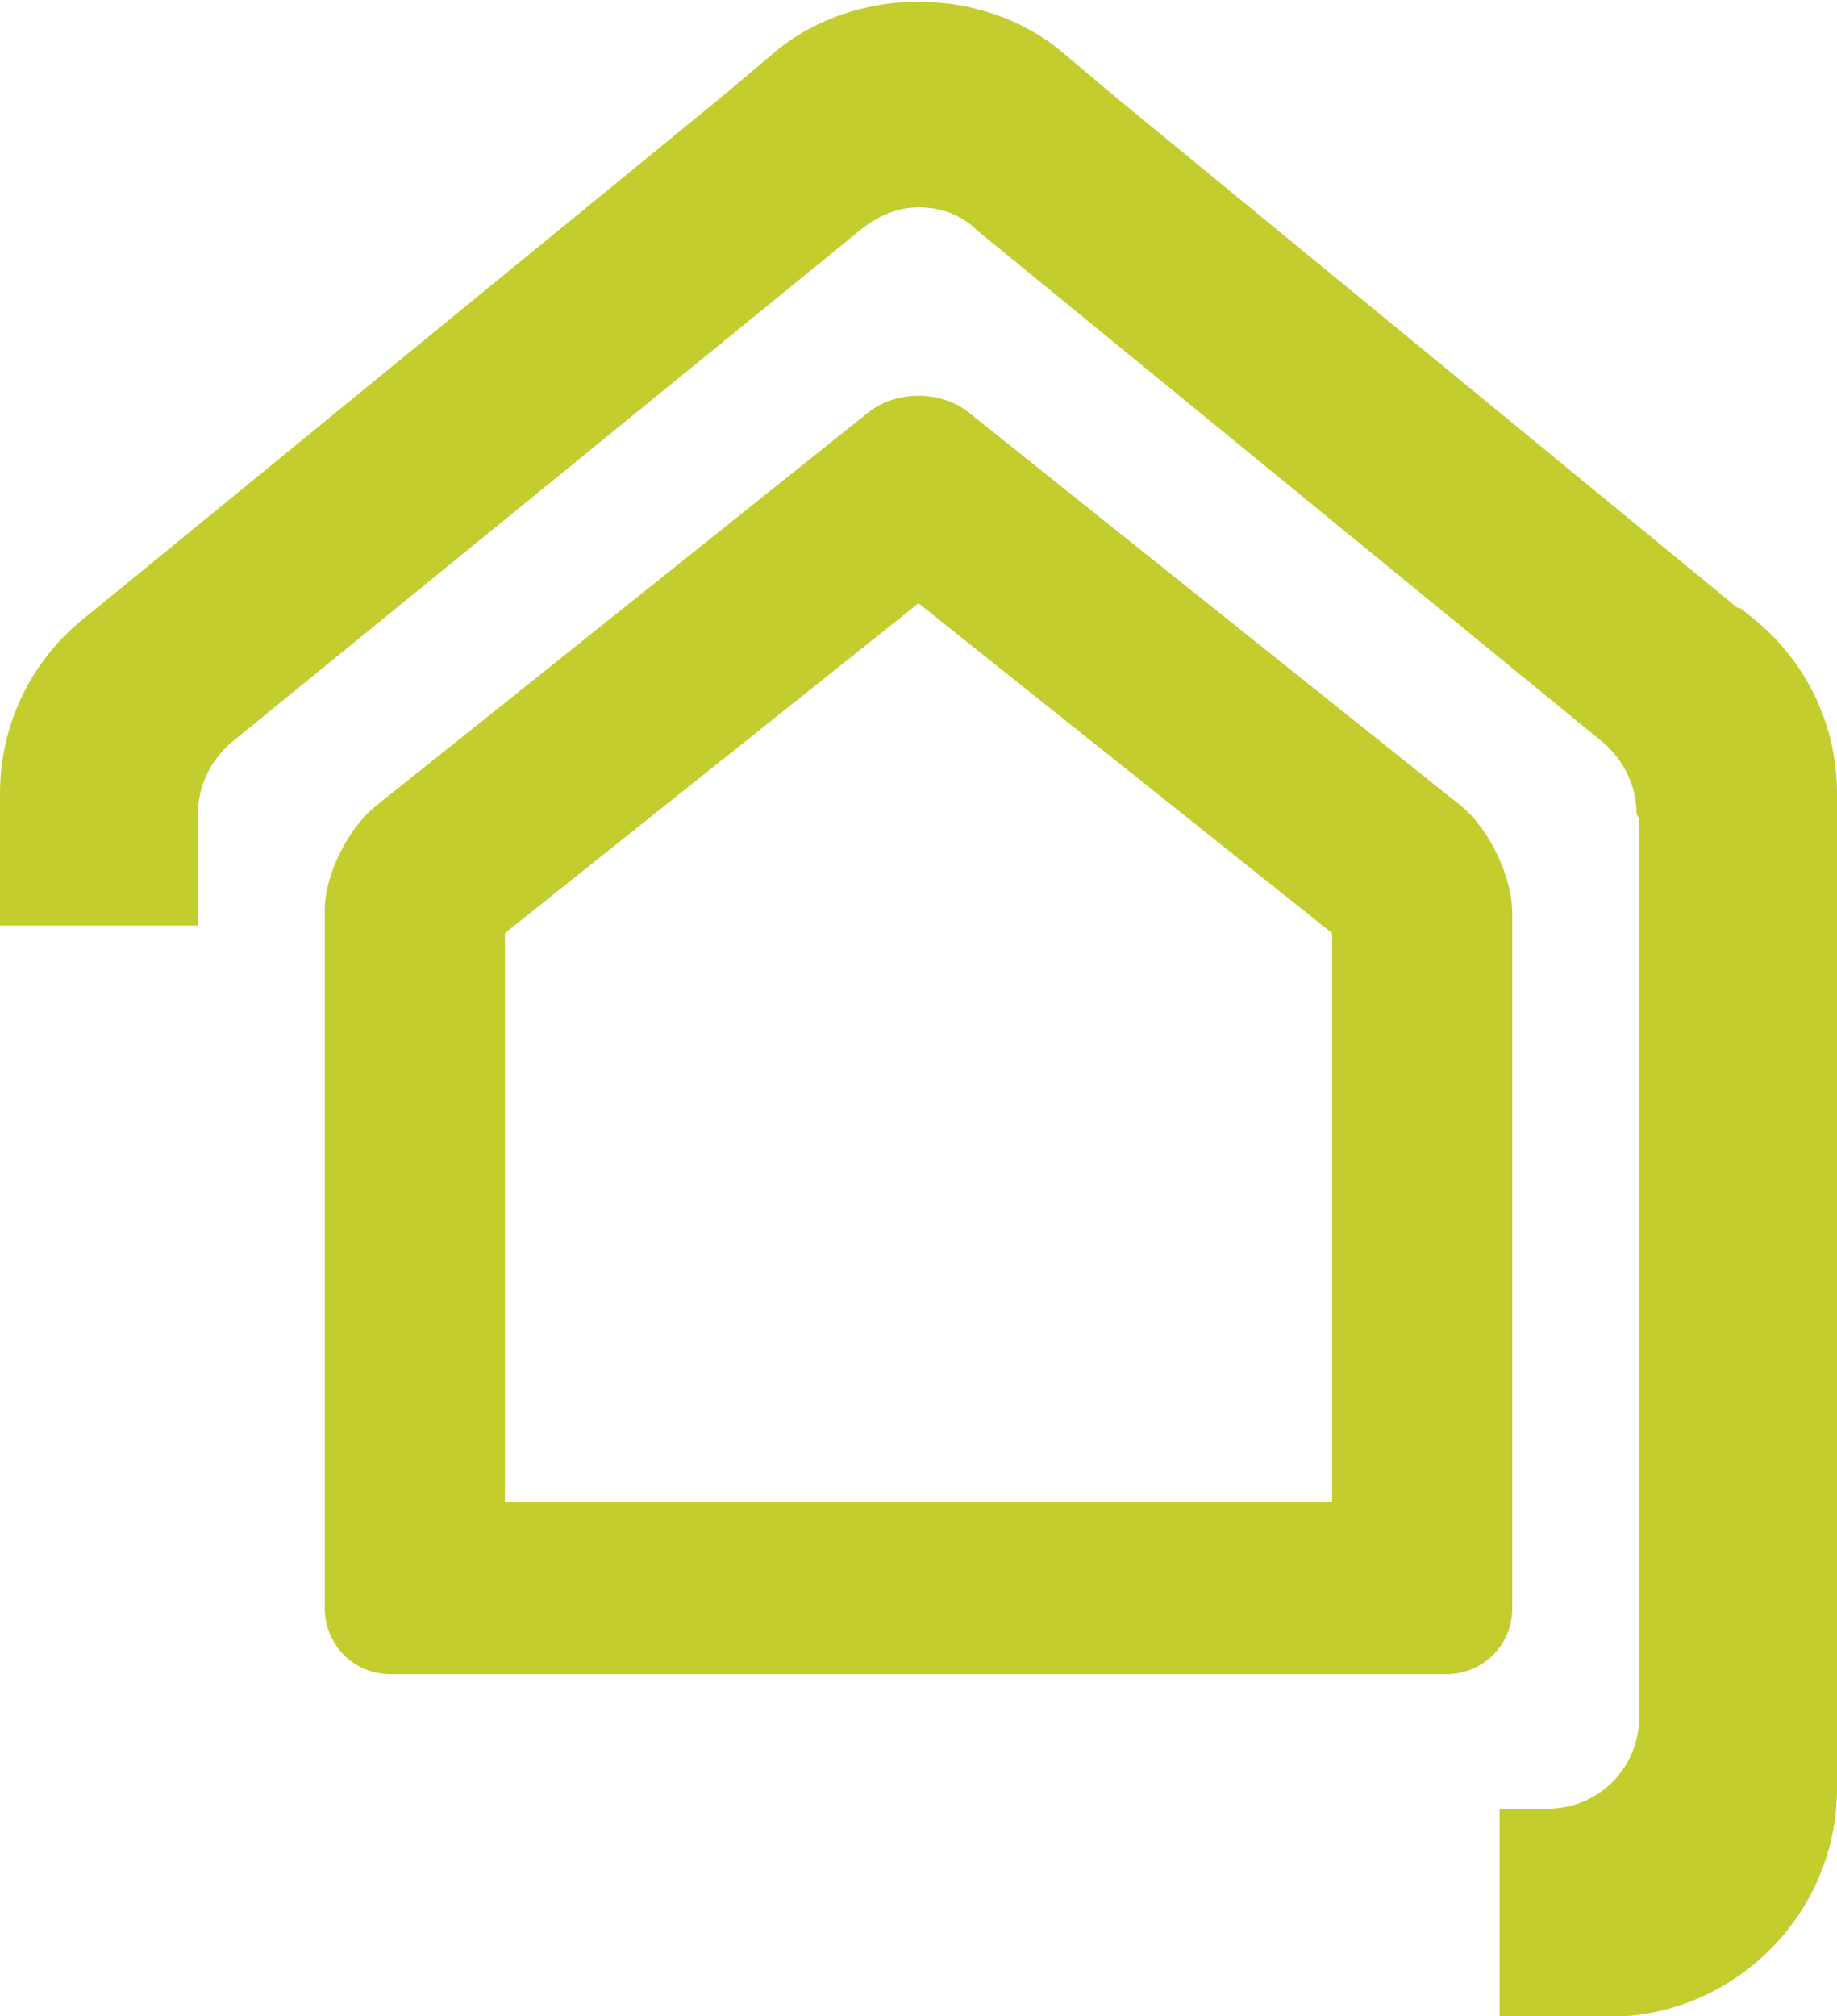 <svg width="72" height="79" xmlns="http://www.w3.org/2000/svg" xmlns:xlink="http://www.w3.org/1999/xlink" overflow="hidden"><defs><clipPath id="clip0"><rect x="262" y="406" width="72" height="79"/></clipPath></defs><g clip-path="url(#clip0)" transform="translate(-262 -406)"><path d="M326.243 473.296C326.243 475.285 324.652 476.876 322.663 476.876L320.773 476.876 320.773 485.03 325.05 485.03C329.923 485.03 334 481.052 334 476.08L334 473.296 333.006 470.809 327.238 470.809 326.243 473.296Z" fill="#C3CD2E"/><path d="M334 437.892 334 437.097C334 434.412 332.807 431.925 330.718 430.235L330.221 429.837 327.337 429.34 323.956 432.622 324.851 435.108C325.646 435.804 326.144 436.798 326.144 437.892L327.138 439.782 332.906 439.782 334 437.892Z" fill="#C3CD2E"/><path d="M305.657 409.749 303.768 408.157C302.177 406.765 300.088 406.069 298 406.069L298 406.069 298 406.069 298 406.069 298 406.069C295.912 406.069 293.823 406.765 292.232 408.157L290.343 409.749 289.249 411.439 293.624 415.715 295.713 415.019C296.309 414.522 297.105 414.124 298 414.124 298.895 414.124 299.691 414.423 300.287 415.019L302.376 415.715 306.751 411.439 305.657 409.749Z" fill="#C3CD2E"/><path d="M265.779 429.837 265.282 430.235C263.193 431.925 262 434.412 262 437.097L262 442.268 269.757 442.268 269.757 437.892C269.757 436.798 270.254 435.804 271.05 435.108L272.144 433.417 267.867 429.141 265.779 429.837Z" fill="#C3CD2E"/><path d="M290.343 409.749 265.779 429.837 271.05 435.108 295.713 415.019 290.343 409.749Z" fill="#C3CD2E"/><path d="M300.287 415.019 324.851 435.108 330.122 429.837 305.657 409.749 300.287 415.019Z" fill="#C3CD2E"/><path d="M334 473.296 334 437.892 326.243 437.892 326.243 473.296 334 473.296Z" fill="#C3CD2E"/><path d="M319.282 437.594 299.989 422.18C298.895 421.285 297.105 421.285 296.011 422.18L276.718 437.594C275.624 438.489 274.729 440.279 274.729 441.671L274.729 469.019C274.729 470.412 275.823 471.605 277.315 471.605L318.685 471.605C320.077 471.605 321.271 470.511 321.271 469.019L321.271 441.771C321.271 440.378 320.376 438.489 319.282 437.594ZM314.21 464.843 281.79 464.843 281.79 442.566 298 429.638 298 429.638 314.21 442.566 314.21 464.843 314.21 464.843Z" fill="#C3CD2E"/></g></svg>
